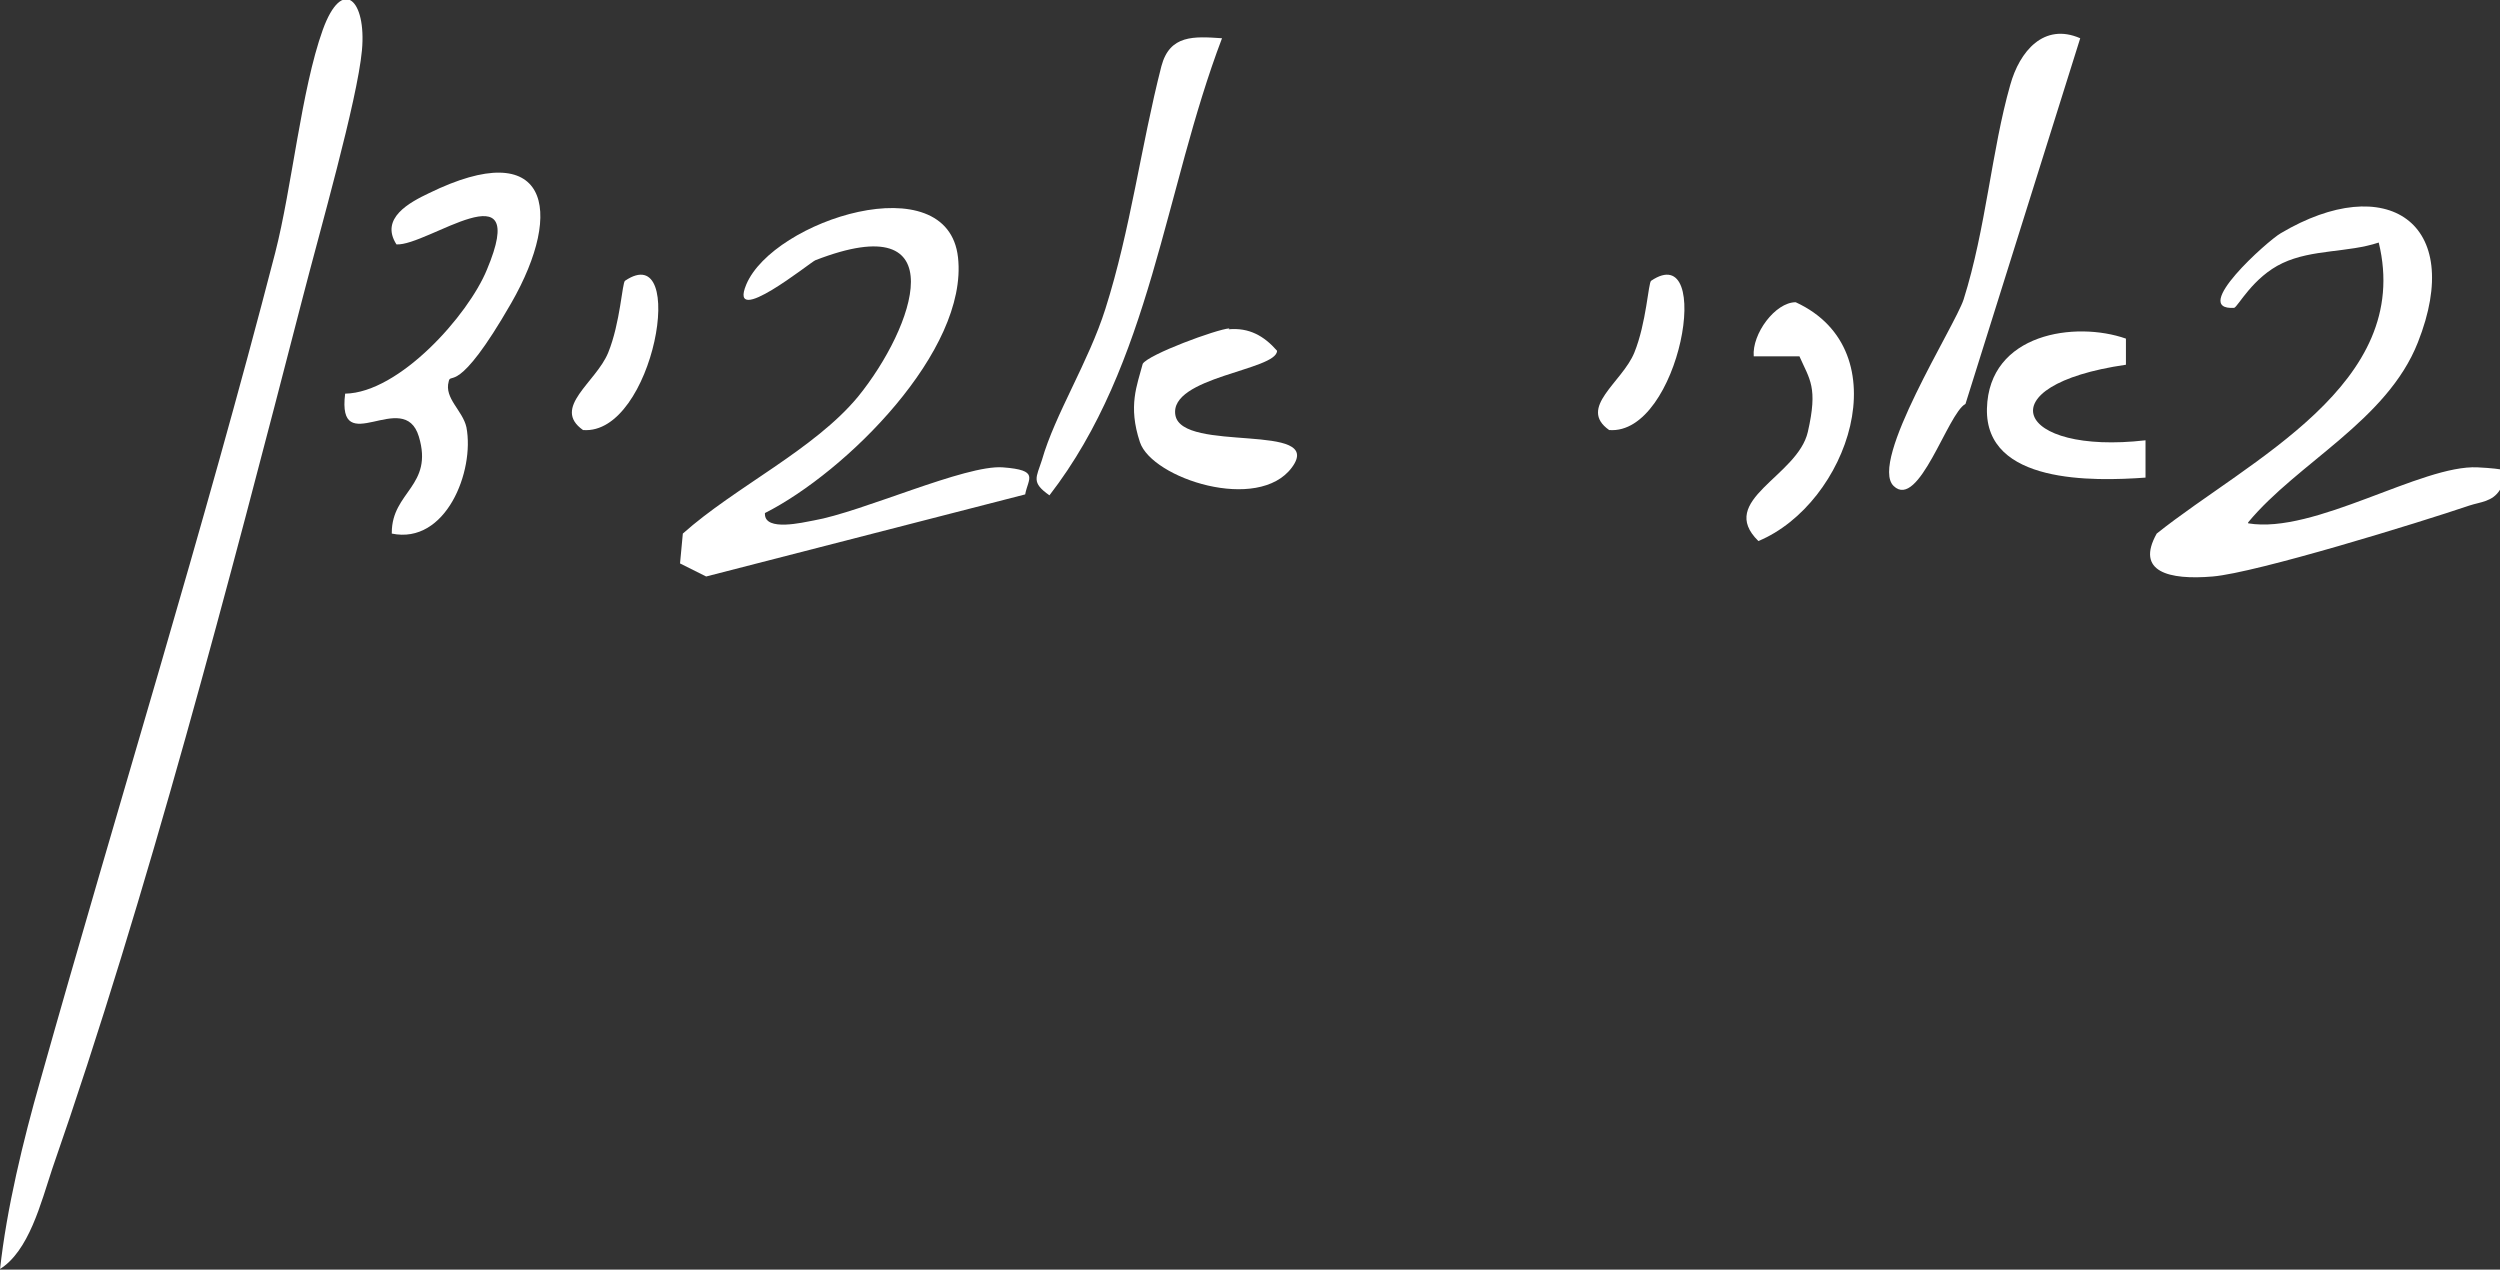 <svg xmlns="http://www.w3.org/2000/svg" id="b" viewBox="0 0 268 136.1"><rect x="0" y="0" width="268" height="136.1" fill="#333333" stroke="none"/><defs><style>.d{fill:#fff;}</style></defs><g id="c"><path class="d" d="M0,136.1c.7-6.5,2.5-13.9,4.3-20.2,8.3-29.5,17.5-59,25.2-88.8,1.8-7,2.8-17.5,5.1-23.9,2.1-5.8,4.7-3.2,4.2,2.2s-4.5,19.3-6.4,26.7c-7.8,30.2-16.6,63.9-26.8,93.2-1.2,3.6-2.5,8.9-5.7,10.8Z"></path><path class="d" d="M82,55.1c0,1.9,4.1.9,5.2.7,5.2-.9,16.3-6,20.3-5.7s2.7,1.2,2.4,2.9l-34.2,8.8-2.8-1.4.3-3.2c5.6-5,14.1-9,18.8-14.7,6-7.4,10.6-20.5-4.6-14.6-.5.2-9.4,7.4-7.4,2.6,2.9-6.9,21.6-12.9,22.7-2.9s-12,23-20.7,27.4Z"></path><path class="d" d="M241,56.1c7.1,1.2,18.6-6.3,24.6-6s2.7,1.1,2.4,2.4c-.8,1.3-2.1,1.3-3.3,1.7-5.3,1.8-22.8,7.2-27.5,7.6s-8.3-.5-6-4.6c9.9-7.9,27.5-16,23.8-31.2-3.3,1.1-7.1.7-10.3,2.2s-4.8,4.7-5.2,4.8c-4.8.3,3.6-7.2,5-8,11.3-6.7,19.8-1.2,14.7,11.7-3.3,8.4-12.9,12.9-18.2,19.3Z"></path><path class="d" d="M42,57.1c0-4.4,4.5-5,2.9-10.3s-8.8,2.6-7.9-4.6c5.8-.1,13.2-8.4,15.2-13.3,4.7-11.2-6.4-2.5-9.7-2.7-1.8-2.8,1.4-4.5,3.5-5.5,12.7-6.2,14.6,1.7,8.8,11.8s-6.5,7.3-6.7,8.4c-.5,1.8,1.5,3.1,1.9,4.9.9,4.7-2.2,12.6-8,11.4Z"></path><path class="d" d="M131,4.1c-6.2,16.3-7.6,34.9-18.5,49-2-1.4-1.4-1.9-.8-3.8,1.4-4.9,5-10.5,6.8-16.2,2.7-8.5,3.8-17.4,6-26,.9-3.4,3.5-3.2,6.5-3Z"></path><path class="d" d="M223,4.1l-12.3,39.2c-1.9,1-5,11.4-7.7,8.8s6.6-17.2,7.5-20c2.4-7.6,3-16,5-23,1-3.6,3.6-6.7,7.5-5Z"></path><path class="d" d="M131.7,35.3c2.2-.2,3.8.7,5.2,2.3,0,2.1-11.6,2.8-10.9,6.9s16.1.7,12.5,5.6-15,1.2-16.3-2.7-.3-6.1.3-8.4c.6-1,7.9-3.7,9.3-3.8Z"></path><path class="d" d="M227.9,36.2v2.9c-15.2,2.2-11.8,9.7,2.1,8.1v4c-5.6.4-17.2.7-17-7.4s9.5-9.4,14.9-7.5Z"></path><path class="d" d="M192.9,38.2h-4.9c-.2-2.4,2.3-5.8,4.5-5.8,11.3,5.2,5.6,21.6-4,25.6-4.5-4.4,4.2-6.9,5.3-11.7s.2-5.6-.9-8.1Z"></path><path class="d" d="M67,30.1c6.8-4.6,3.1,16.6-4.5,16-3.4-2.4,1.4-5.1,2.7-8.3s1.5-7.5,1.8-7.7Z"></path><path class="d" d="M177,30.1c6.8-4.6,3.1,16.6-4.5,16-3.4-2.4,1.4-5.1,2.7-8.3s1.5-7.5,1.8-7.7Z"></path></g></svg>